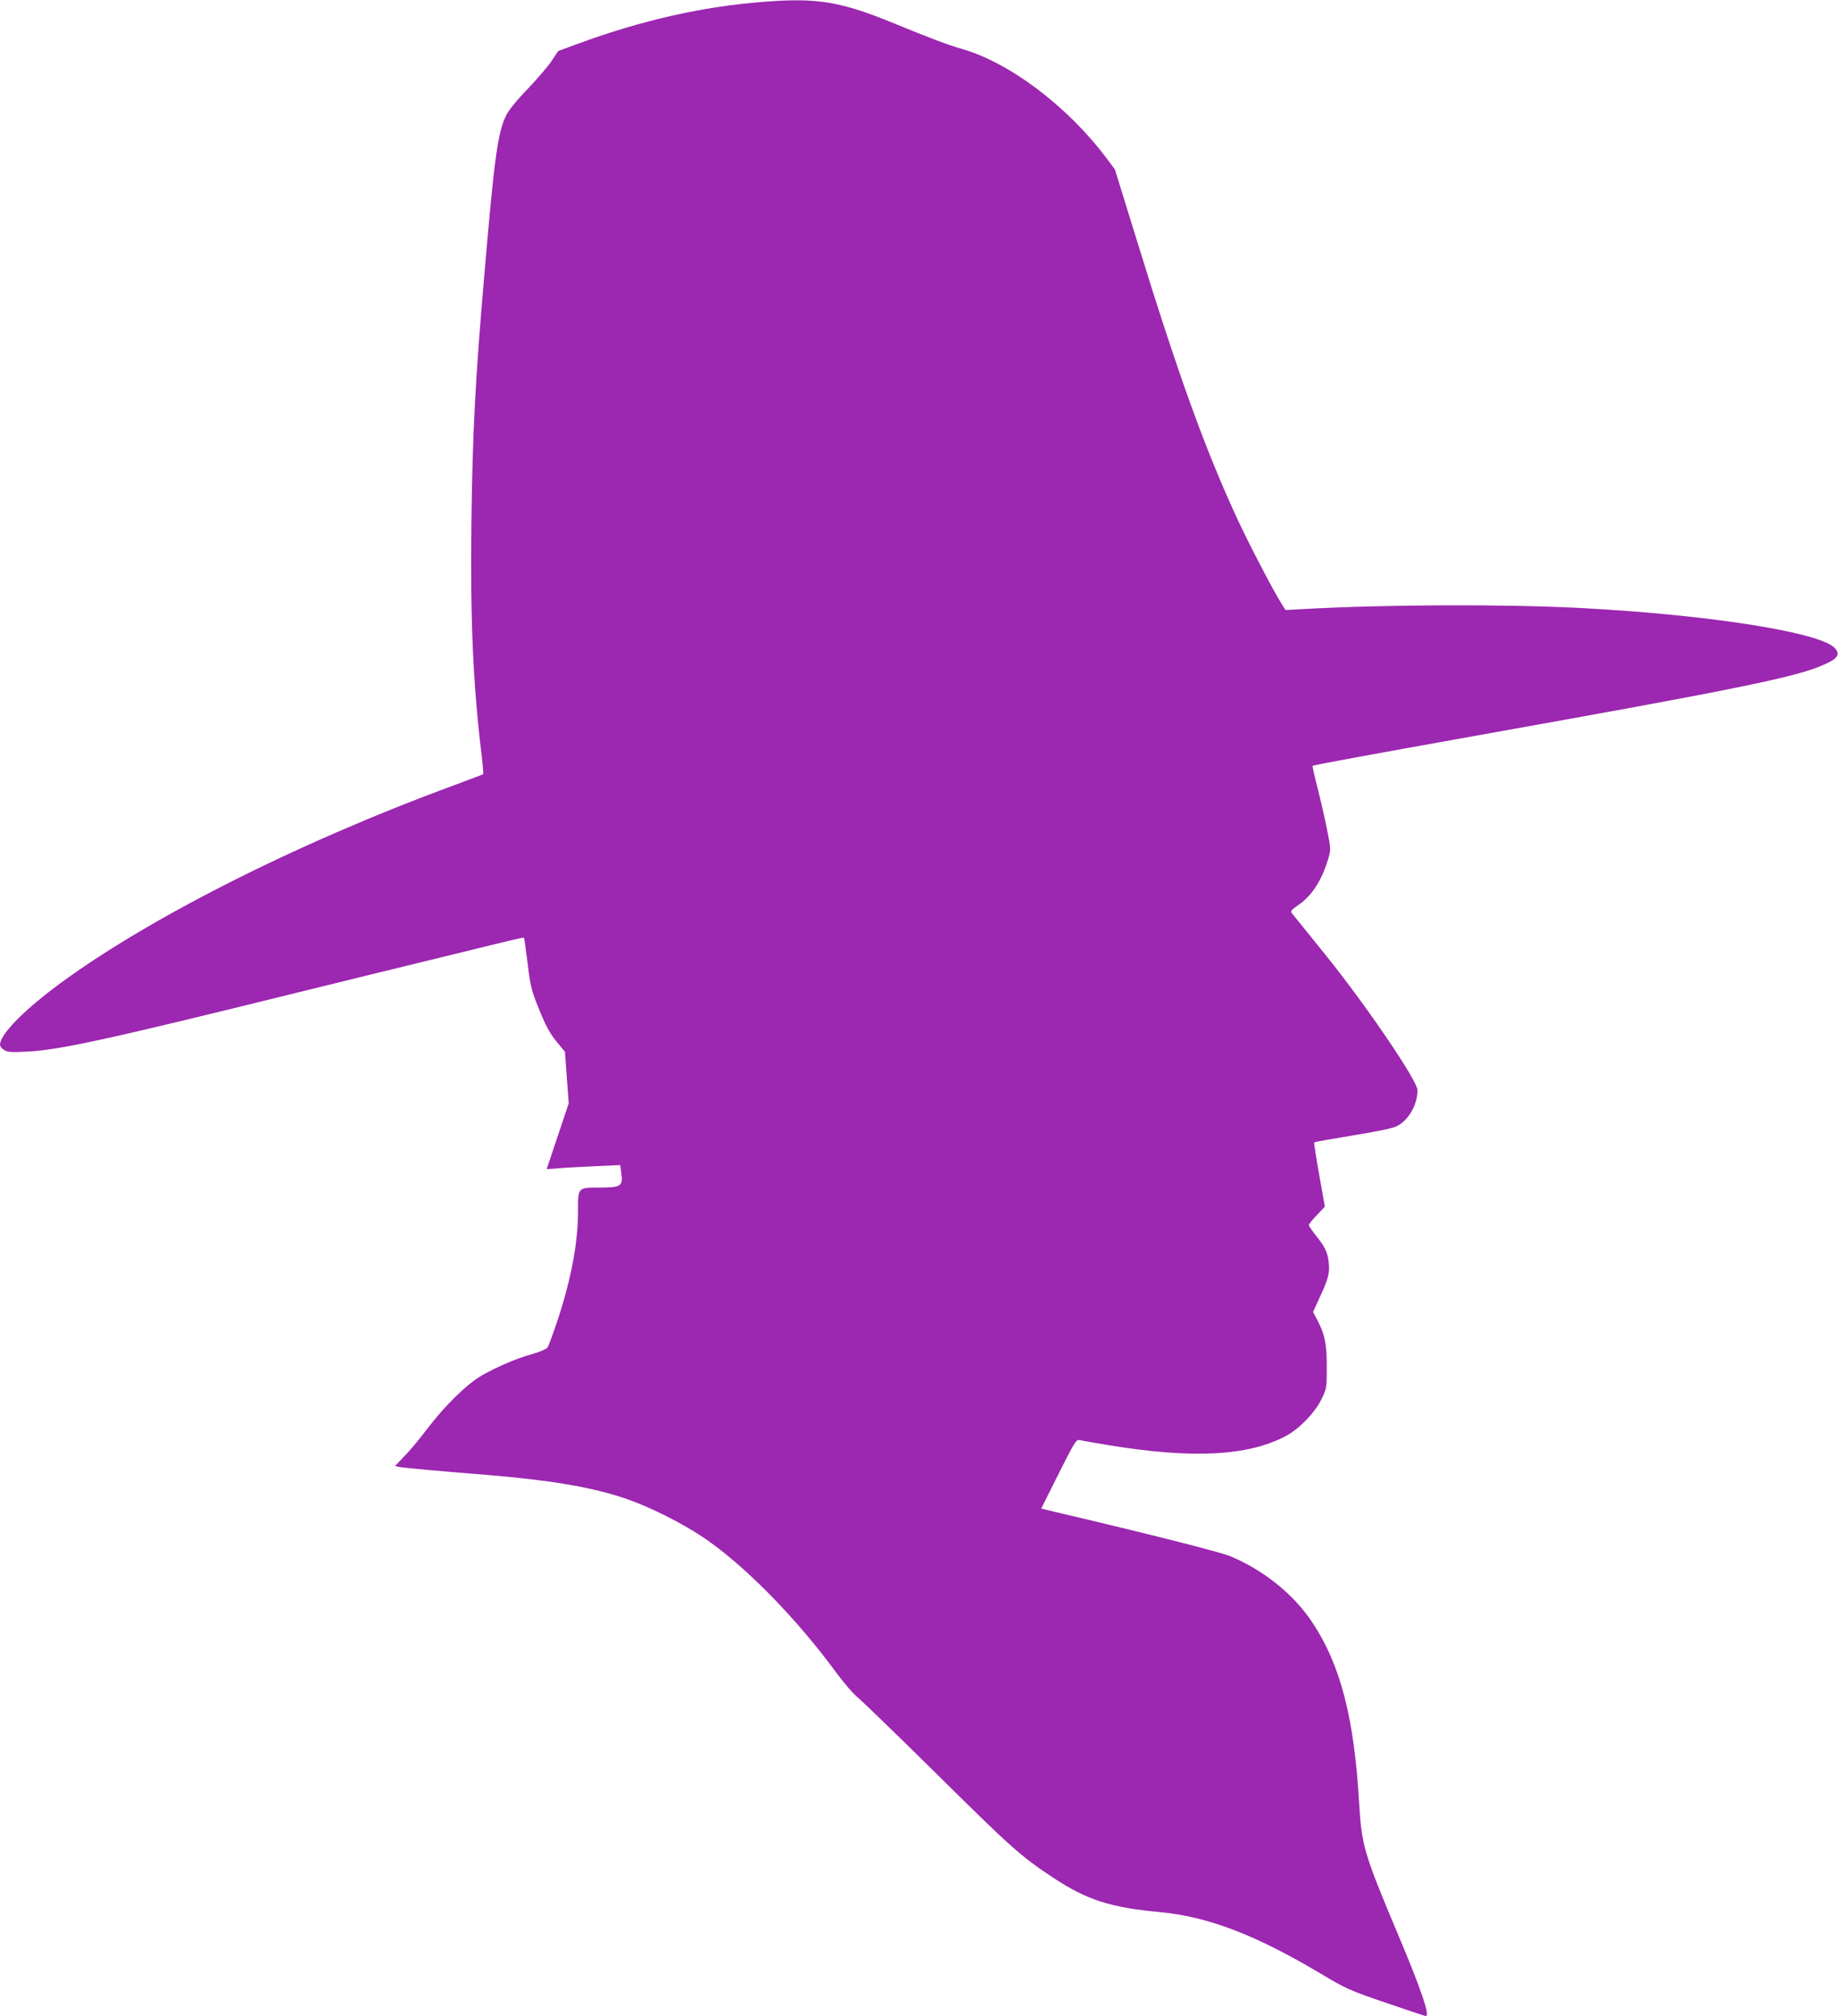 <?xml version="1.0" standalone="no"?>
<!DOCTYPE svg PUBLIC "-//W3C//DTD SVG 20010904//EN"
 "http://www.w3.org/TR/2001/REC-SVG-20010904/DTD/svg10.dtd">
<svg version="1.0" xmlns="http://www.w3.org/2000/svg"
 width="1167pt" height="1280pt" viewBox="0 0 1167 1280"
 preserveAspectRatio="xMidYMid meet">
<g transform="translate(0,1280) scale(0.1,-0.1)"
fill="#9c27b0" stroke="none">
<path d="M4855 12789 c-393 -30 -778 -117 -1186 -267 l-125 -46 -39 -59 c-21
-33 -89 -112 -150 -177 -67 -68 -124 -138 -139 -168 -55 -109 -76 -258 -140
-1007 -59 -684 -76 -1014 -83 -1595 -7 -603 10 -1005 63 -1448 9 -74 14 -135
12 -137 -1 -2 -89 -35 -194 -74 -1007 -371 -1972 -861 -2534 -1286 -208 -158
-340 -297 -340 -359 0 -9 11 -23 25 -32 22 -14 44 -16 143 -11 209 10 514 77
1712 373 300 74 658 162 795 195 138 34 340 83 449 110 110 27 201 48 203 46
2 -3 12 -76 23 -163 18 -147 23 -169 73 -293 42 -103 67 -150 109 -202 l55
-67 12 -164 12 -163 -70 -209 -70 -209 82 6 c45 4 150 9 233 13 l152 7 7 -52
c11 -82 -2 -91 -136 -91 -142 0 -139 3 -139 -151 0 -201 -44 -433 -131 -695
-28 -84 -56 -160 -63 -170 -7 -9 -51 -28 -97 -41 -103 -29 -214 -77 -317 -134
-96 -55 -236 -191 -352 -344 -45 -60 -110 -138 -143 -171 l-59 -62 28 -6 c31
-6 239 -25 564 -51 382 -32 639 -74 846 -141 169 -54 395 -168 544 -272 258
-181 572 -504 820 -842 47 -64 109 -136 139 -160 30 -25 246 -234 481 -466
495 -490 552 -540 756 -675 213 -141 363 -190 679 -219 307 -29 610 -146 1021
-391 161 -96 180 -105 414 -185 135 -46 248 -84 253 -84 28 0 -31 173 -174
512 -218 517 -233 569 -249 833 -31 548 -119 888 -301 1159 -117 175 -308 329
-519 416 -62 26 -535 146 -1108 280 l-91 22 110 220 c100 199 112 219 132 215
12 -3 92 -17 177 -31 538 -89 892 -72 1135 57 84 45 182 146 225 232 33 69 34
72 34 200 1 147 -12 212 -57 298 l-30 57 40 88 c57 123 66 157 60 222 -6 66
-24 105 -84 178 -23 30 -43 58 -43 64 0 5 23 34 51 63 l51 54 -36 202 c-20
112 -34 204 -32 206 2 3 113 22 245 44 154 25 256 46 280 59 75 38 131 136
131 229 0 58 -322 533 -578 851 -113 140 -211 262 -219 271 -11 14 -6 20 42
54 86 59 149 158 190 298 15 53 15 60 -10 184 -14 70 -41 188 -60 262 -19 74
-33 136 -31 138 5 6 340 67 1076 199 1547 276 1957 358 2140 431 117 47 140
75 99 119 -94 100 -799 211 -1619 254 -483 25 -1237 22 -1756 -7 l-112 -6 -27
43 c-51 81 -204 374 -274 525 -211 455 -379 921 -651 1805 l-131 424 -56 75
c-248 329 -616 606 -918 691 -82 23 -208 71 -422 159 -344 141 -489 166 -828
140z"/>
</g>
</svg>
